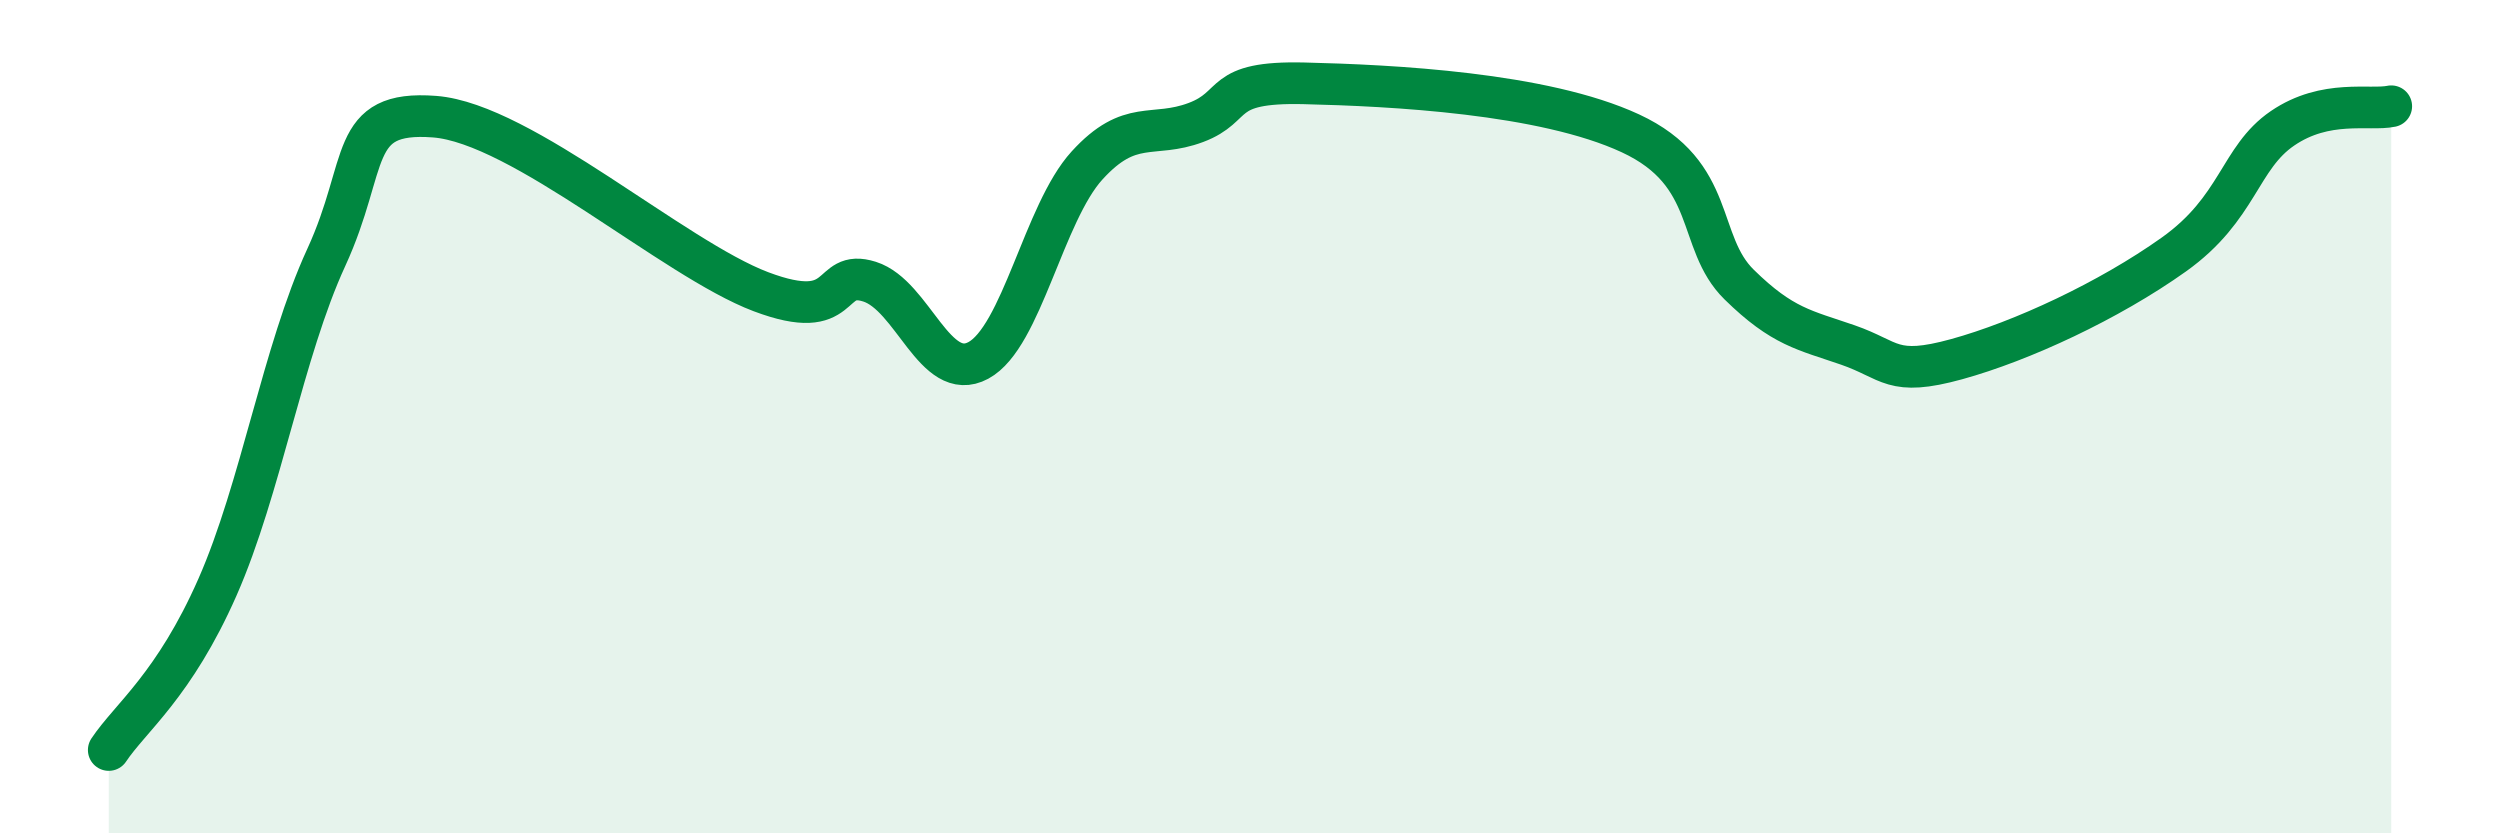 
    <svg width="60" height="20" viewBox="0 0 60 20" xmlns="http://www.w3.org/2000/svg">
      <path
        d="M 2.61,18 C 3.13,17.22 4.18,16.45 5.22,14.09 C 6.26,11.73 6.79,8.44 7.83,6.18 C 8.87,3.92 8.34,2.64 10.43,2.8 C 12.52,2.96 16.17,6.21 18.26,7 C 20.35,7.79 19.83,6.43 20.87,6.76 C 21.91,7.09 22.44,9.21 23.48,8.65 C 24.52,8.09 25.05,5.11 26.09,3.97 C 27.13,2.83 27.66,3.33 28.7,2.94 C 29.74,2.55 29.21,1.95 31.3,2 C 33.39,2.05 37.04,2.23 39.13,3.2 C 41.22,4.17 40.7,5.81 41.74,6.83 C 42.78,7.85 43.31,7.92 44.35,8.28 C 45.39,8.64 45.4,9.05 46.96,8.62 C 48.52,8.19 50.61,7.22 52.17,6.11 C 53.73,5 53.74,3.79 54.78,3.08 C 55.82,2.37 56.87,2.66 57.39,2.55L57.39 20L2.61 20Z"
        fill="#008740"
        opacity="0.1"
        stroke-linecap="round"
        stroke-linejoin="round"
      />
      <path
        d="M 2.61,18 C 3.13,17.22 4.18,16.45 5.22,14.09 C 6.26,11.73 6.79,8.44 7.83,6.18 C 8.87,3.92 8.34,2.64 10.43,2.8 C 12.52,2.96 16.17,6.21 18.26,7 C 20.35,7.79 19.83,6.43 20.87,6.76 C 21.91,7.09 22.44,9.21 23.48,8.65 C 24.52,8.09 25.05,5.11 26.09,3.97 C 27.13,2.83 27.66,3.33 28.7,2.94 C 29.74,2.55 29.21,1.95 31.3,2 C 33.39,2.05 37.04,2.23 39.13,3.2 C 41.22,4.17 40.7,5.81 41.74,6.83 C 42.78,7.85 43.31,7.92 44.35,8.28 C 45.39,8.64 45.4,9.05 46.96,8.62 C 48.52,8.19 50.61,7.22 52.17,6.11 C 53.73,5 53.74,3.79 54.78,3.08 C 55.82,2.37 56.87,2.66 57.39,2.55"
        stroke="#008740"
        stroke-width="1"
        fill="none"
        stroke-linecap="round"
        stroke-linejoin="round"
      />
    </svg>
  